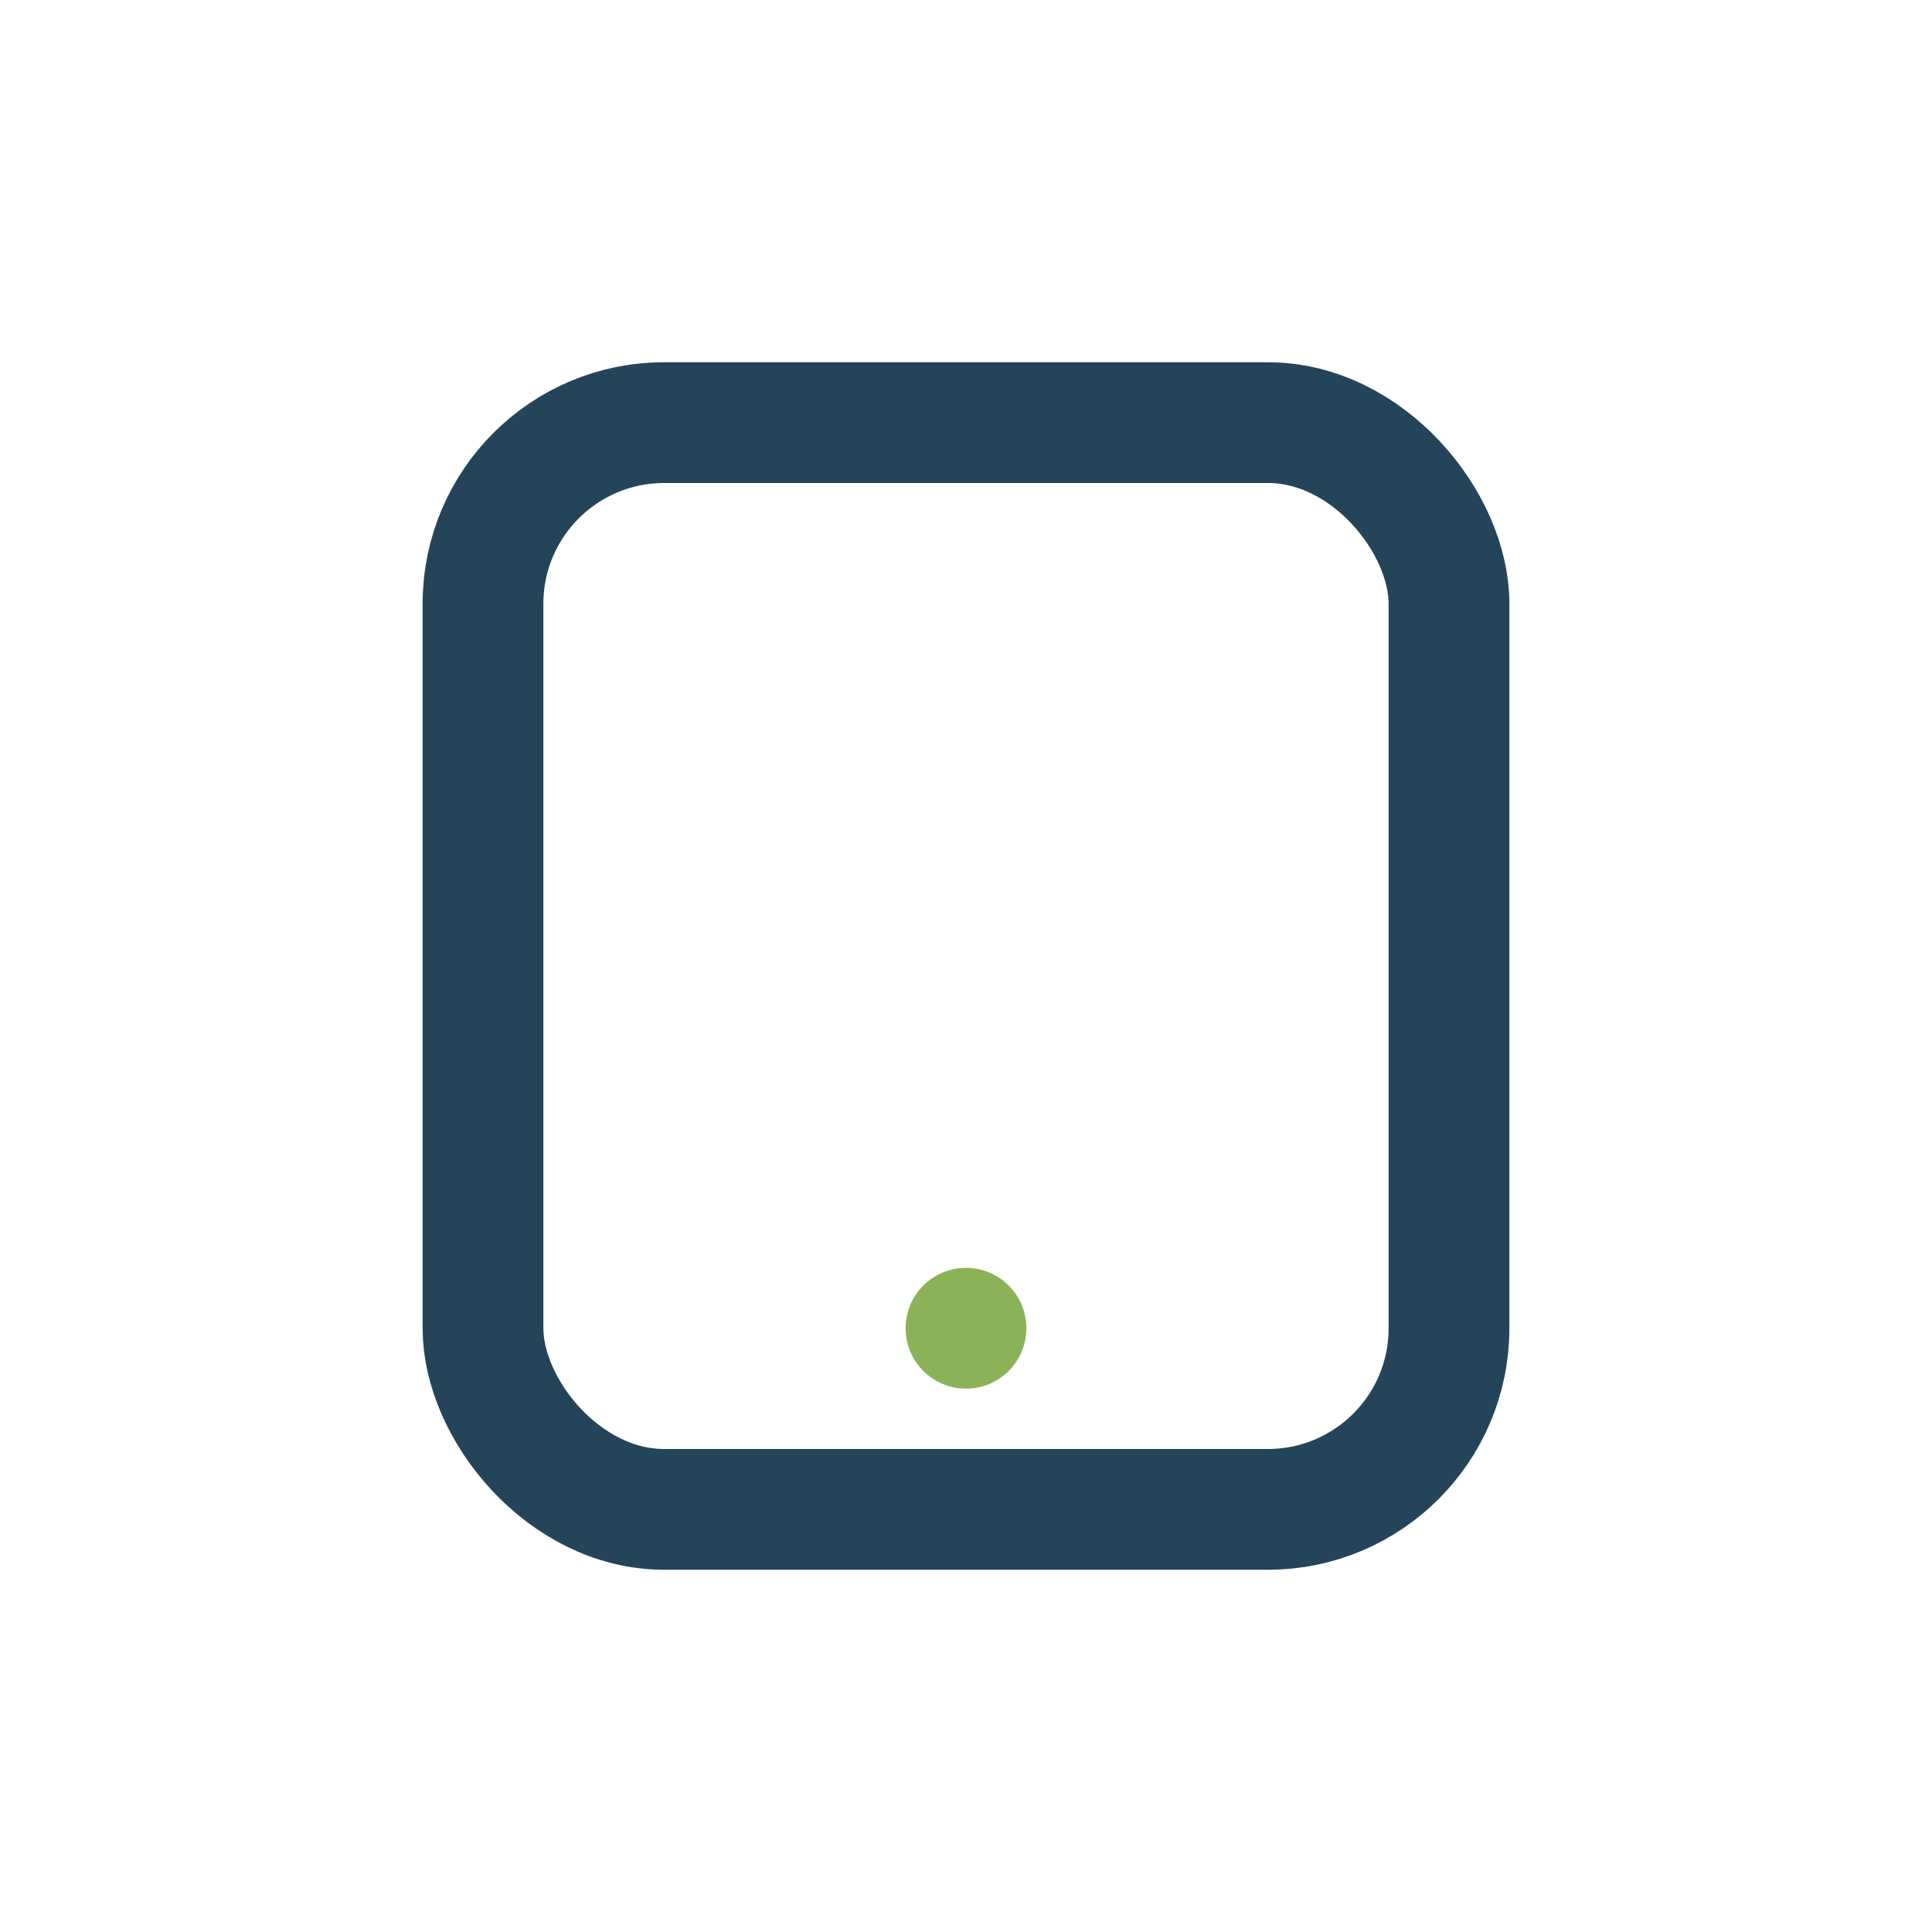 <?xml version="1.0" encoding="UTF-8"?>
<svg xmlns="http://www.w3.org/2000/svg" width="32" height="32" viewBox="0 0 32 32"><rect x="8" y="7" width="16" height="18" rx="3" fill="none" stroke="#24445A" stroke-width="2"/><circle cx="16" cy="22" r="1" fill="#8BB256"/></svg>